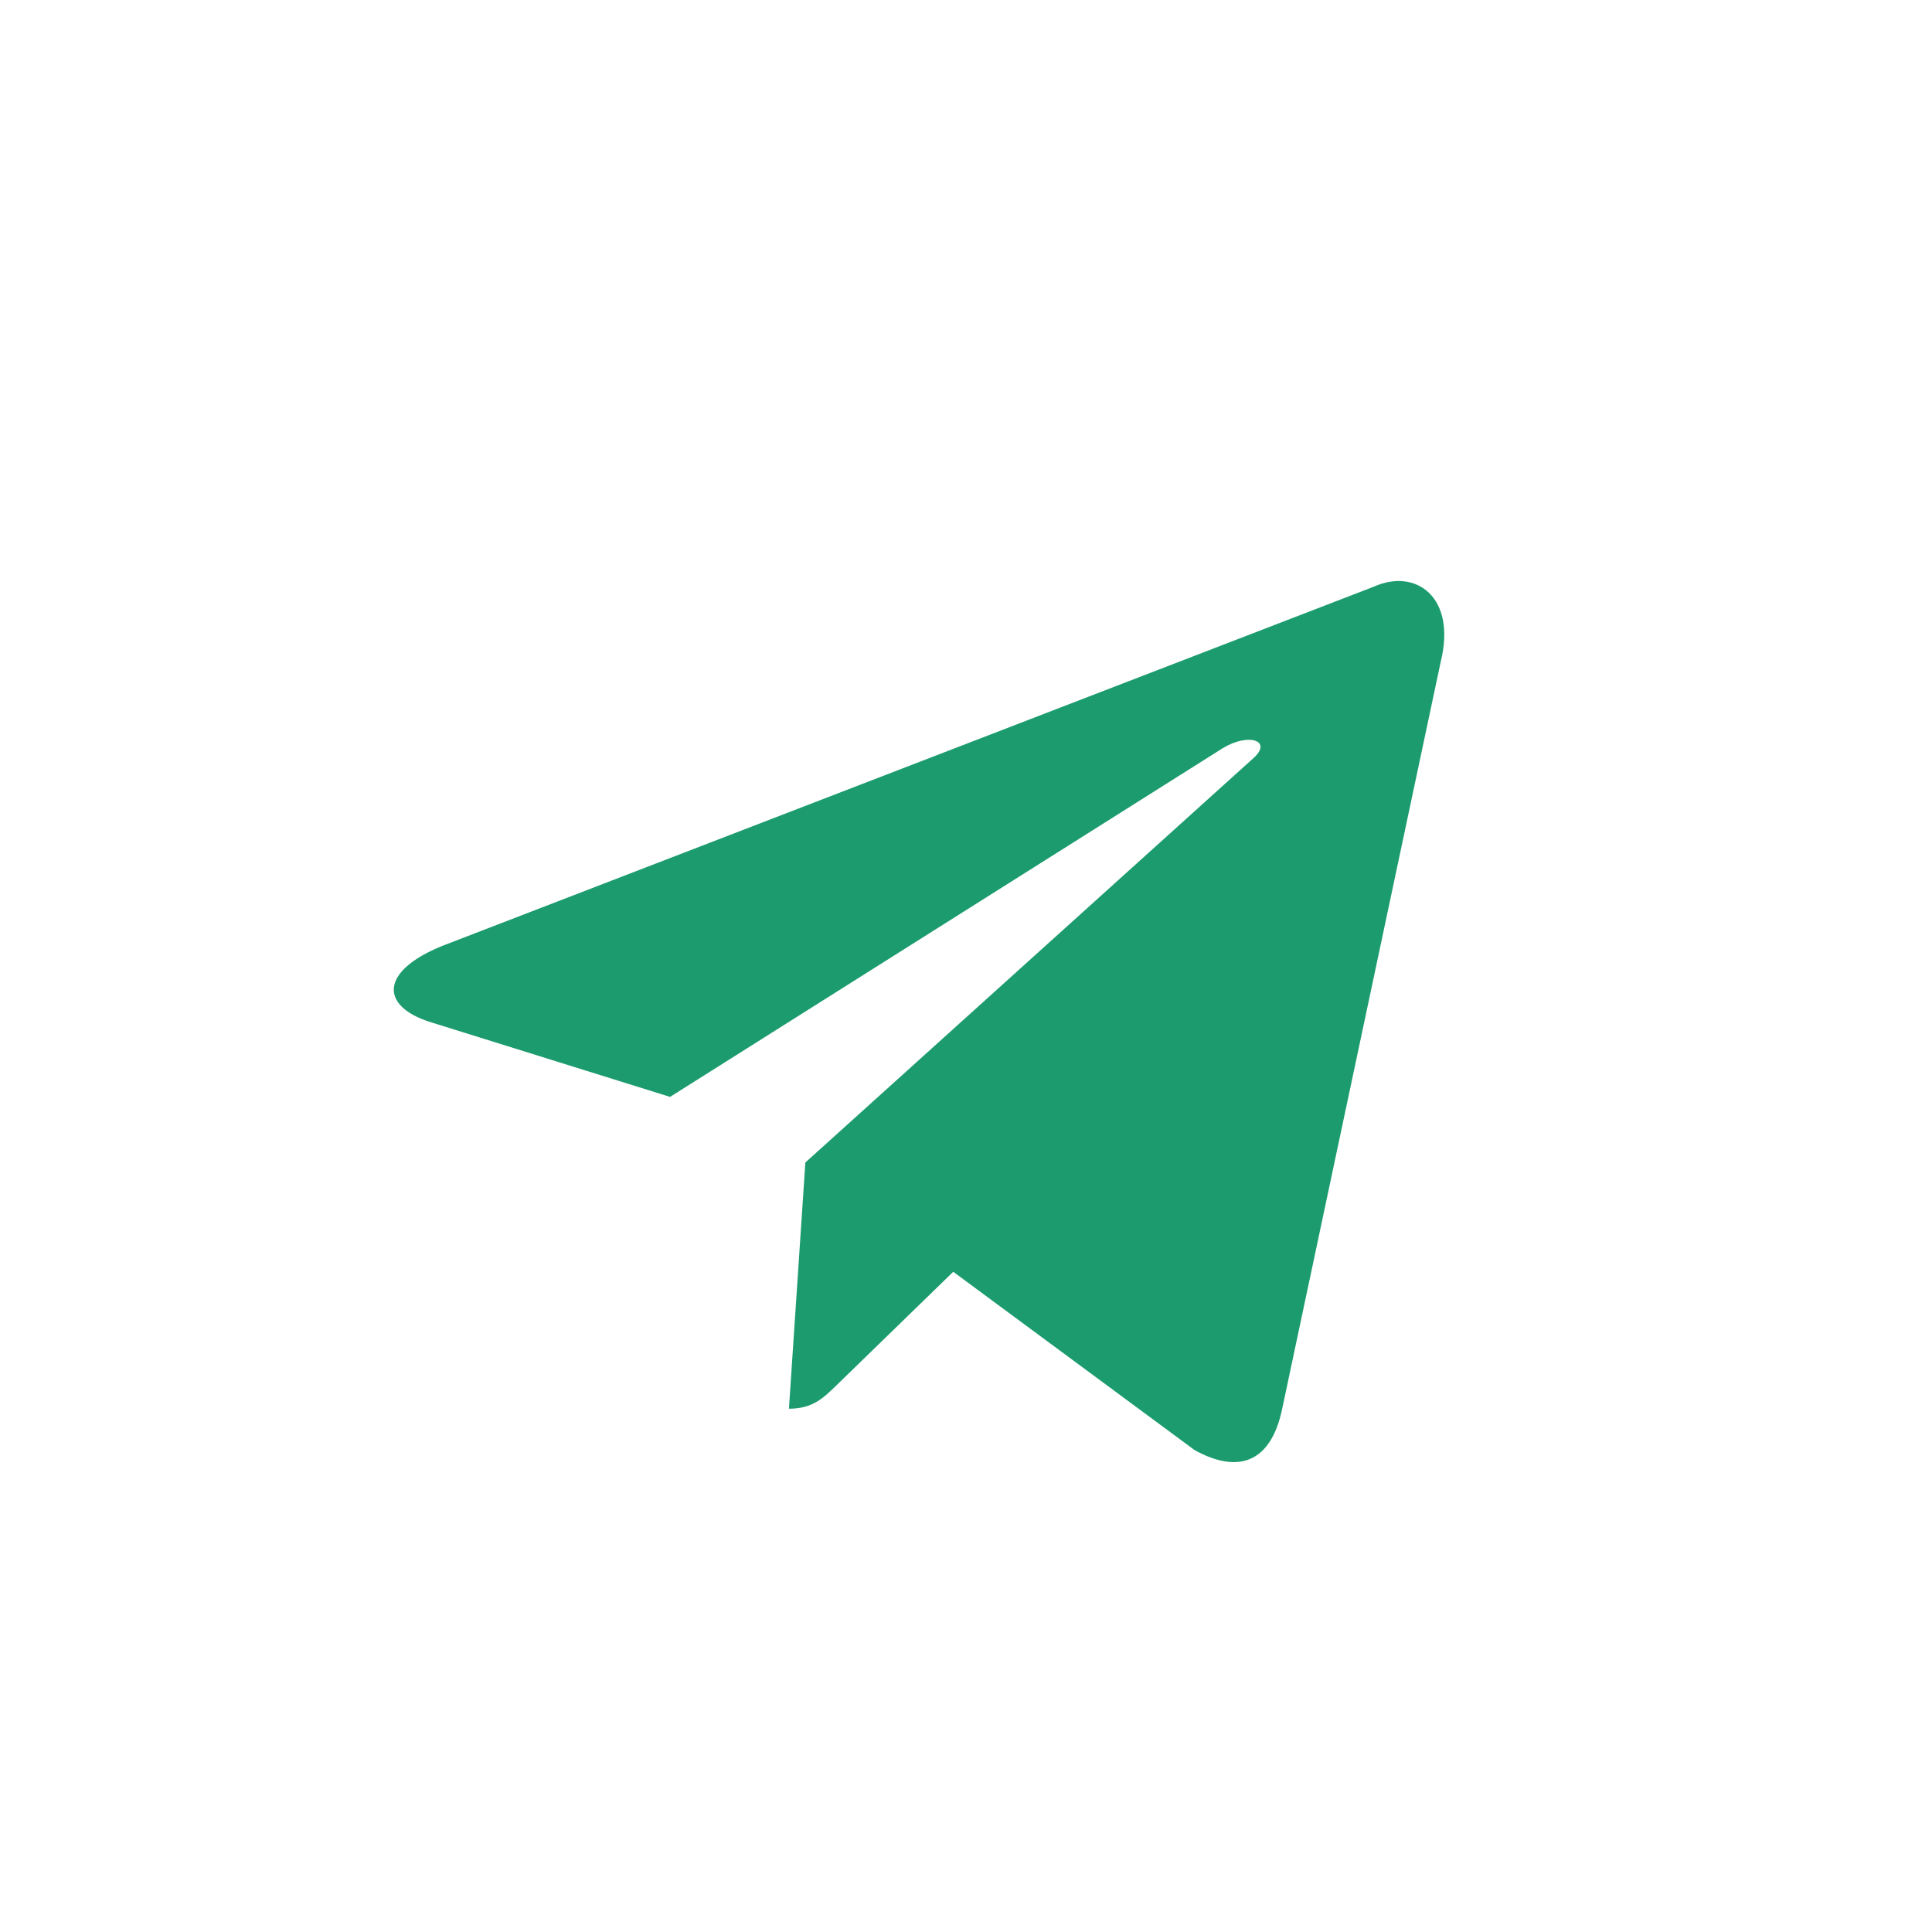 <svg width="40" height="40" viewBox="0 0 40 40" fill="none" xmlns="http://www.w3.org/2000/svg">
<path d="M16.674 24.068L25.948 15.699C26.355 15.338 25.859 15.162 25.318 15.489L13.873 22.71L8.929 21.167C7.861 20.84 7.854 20.106 9.169 19.579L28.434 12.15C29.314 11.751 30.163 12.362 29.827 13.709L26.546 29.169C26.317 30.268 25.653 30.53 24.733 30.023L19.736 26.331L17.334 28.666C17.326 28.674 17.319 28.681 17.311 28.688C17.042 28.95 16.82 29.166 16.334 29.166L16.674 24.068Z" fill="#1C9C6E"/>
</svg>
